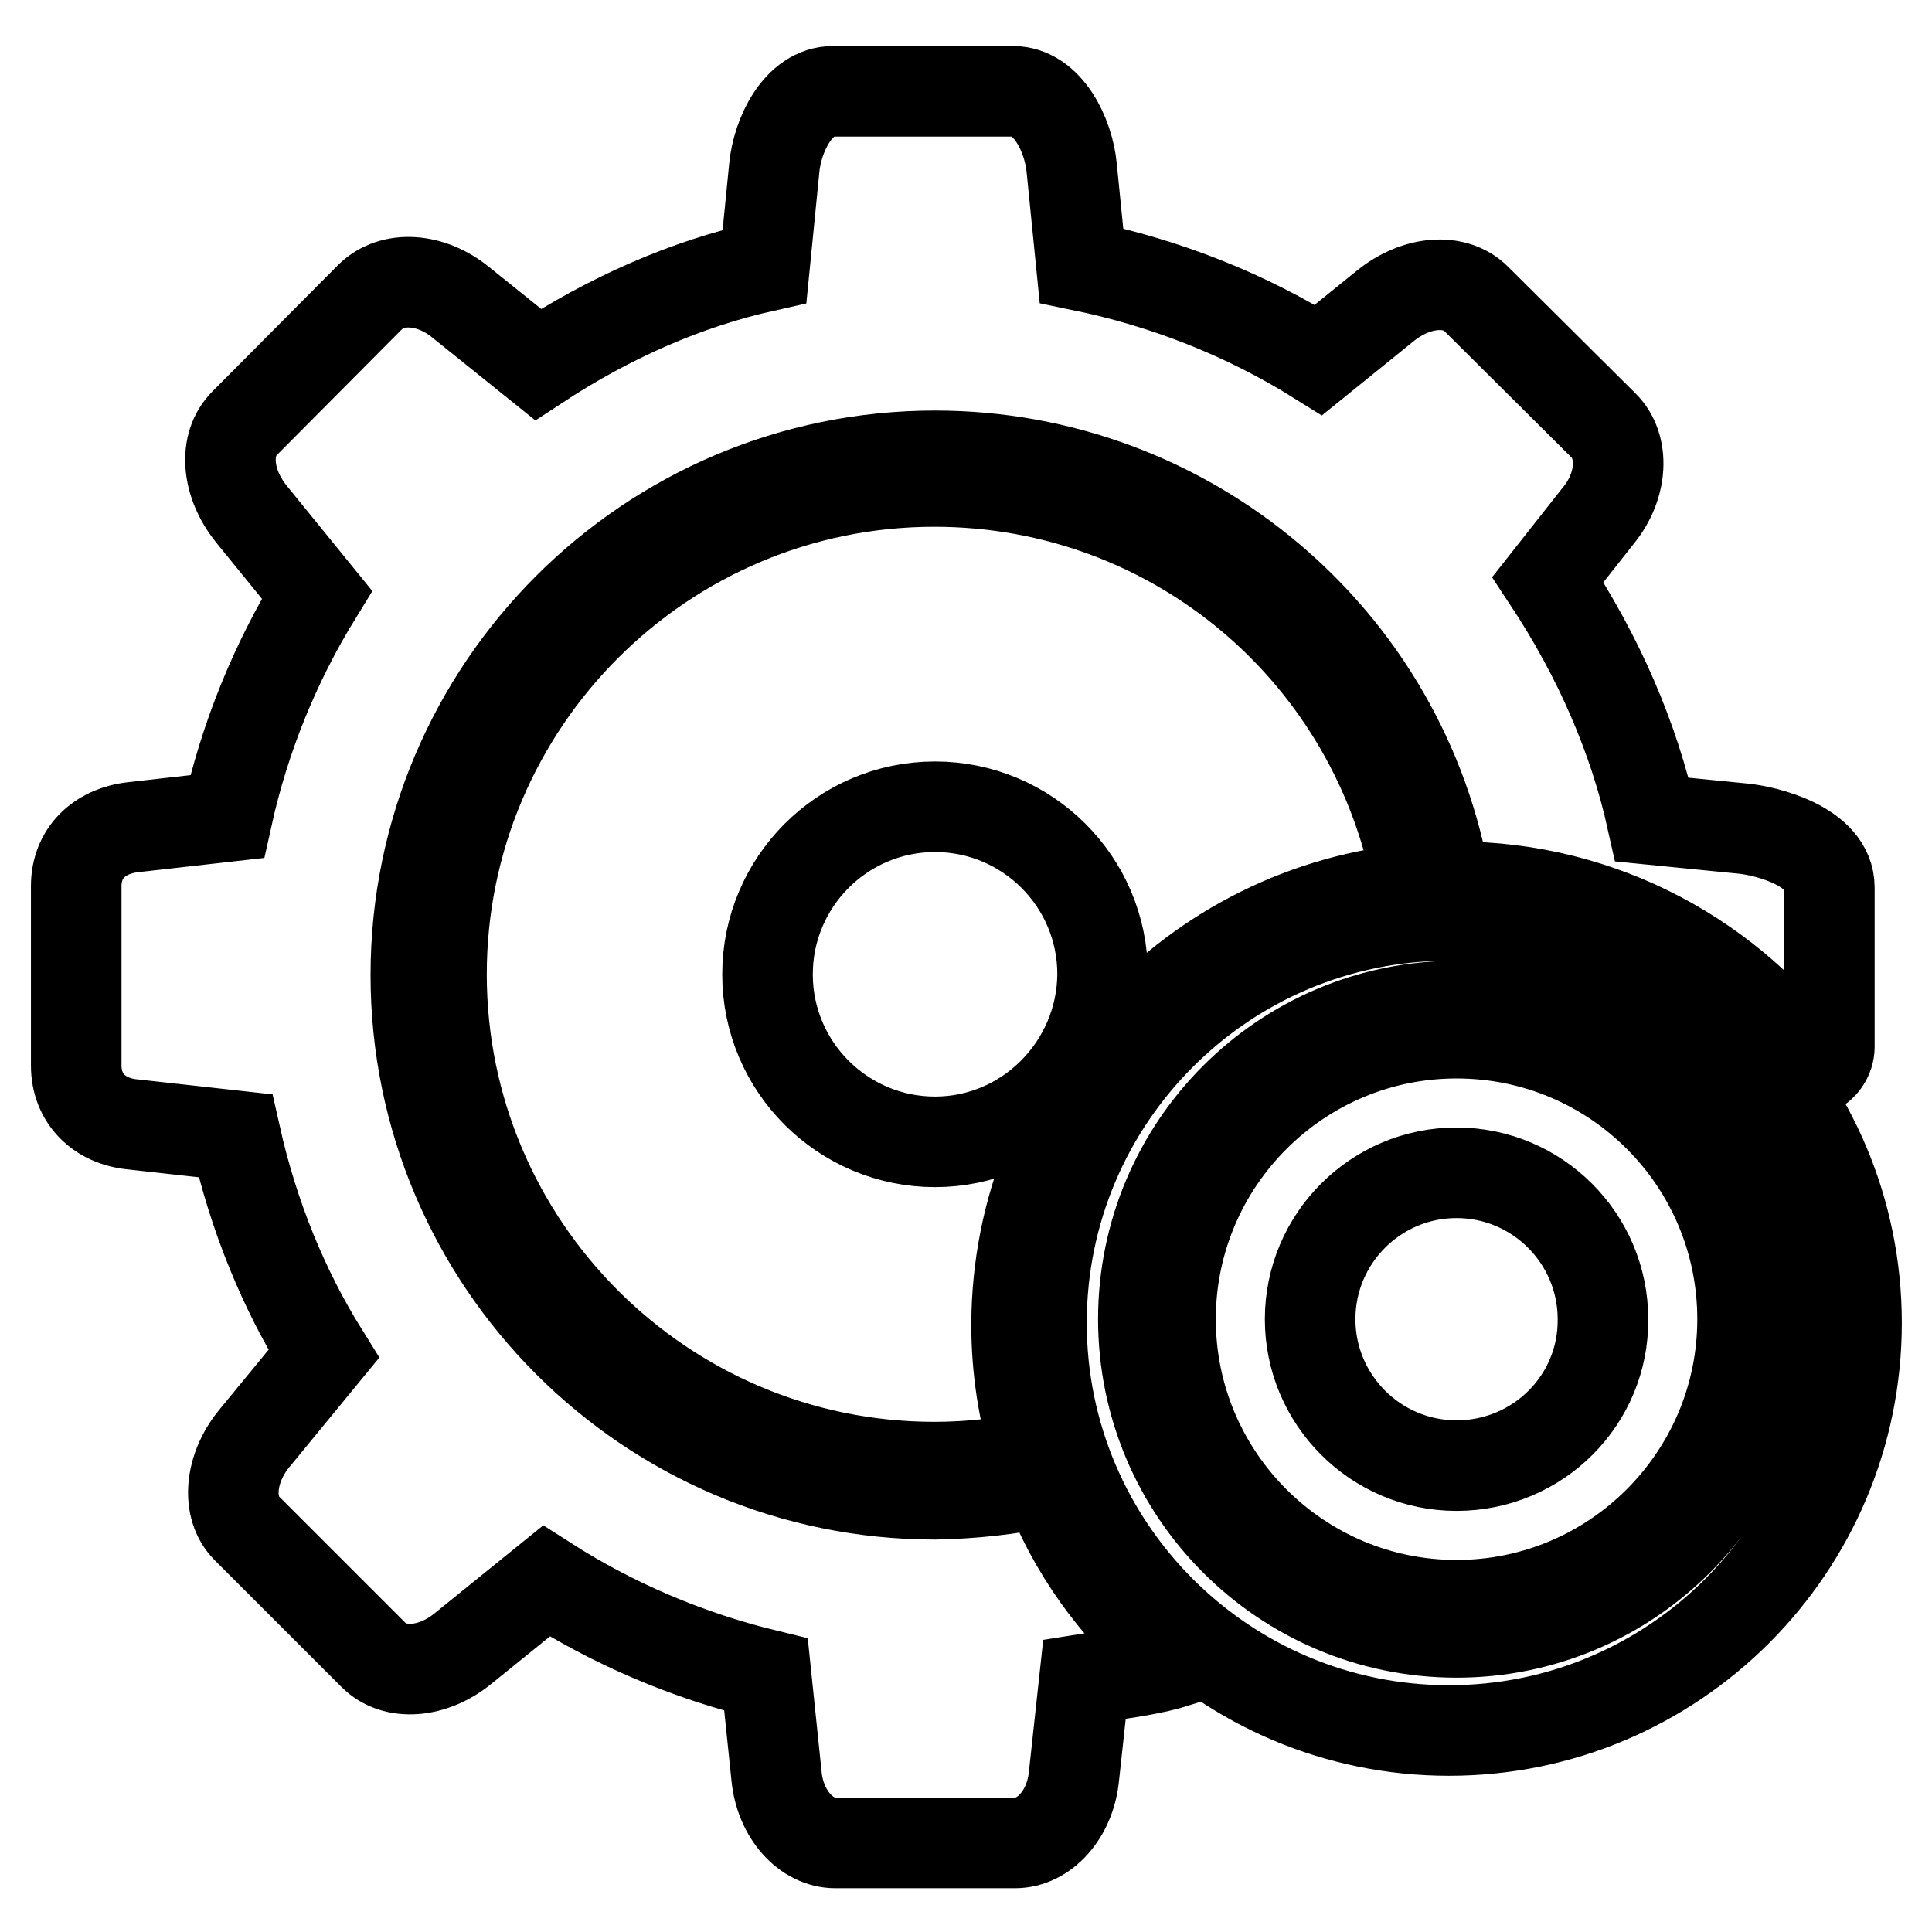 <?xml version="1.0" encoding="utf-8"?>
<!-- Svg Vector Icons : http://www.onlinewebfonts.com/icon -->
<!DOCTYPE svg PUBLIC "-//W3C//DTD SVG 1.1//EN" "http://www.w3.org/Graphics/SVG/1.1/DTD/svg11.dtd">
<svg version="1.1" xmlns="http://www.w3.org/2000/svg" xmlns:xlink="http://www.w3.org/1999/xlink" x="0px" y="0px" viewBox="0 0 256 256" enable-background="new 0 0 256 256" xml:space="preserve">
<g> <path stroke-width="12" fill-opacity="0" stroke="#000000"  d="M188,117.7c-5.5-31-32.2-53.9-64.2-53.9c-36,0-65.3,29.3-65.3,65.3c0,36,29.3,65.3,65.3,65.3 c4.6,0,9.2-0.5,13.6-1.5c-1.8-5.6-2.7-11.5-2.7-17.4C134.8,145.1,158.2,120.2,188,117.7L188,117.7z M123.9,151.3 c-12.2,0-22.2-9.9-22.2-22.2c0-12.2,9.9-22.2,22.2-22.2c12.2,0,22.2,9.9,22.2,22.2C146,141.3,136.1,151.3,123.9,151.3z  M138.7,196.3c-4.9,1.1-9.8,1.6-14.8,1.7c-38,0-68.8-30.9-68.8-68.8c0-38,30.9-68.8,68.8-68.8c33.5,0,62.2,24.2,67.7,57.2 c0.4,0,0.9-0.1,1.3-0.1c19.5,0,36.7,9.6,47.3,24.4c1.3-0.5,2.2-1.8,2.2-3.2v-21.1c0-5.5-8.4-7.5-11.4-7.8l-12.1-1.2 c-2.4-10.8-7-21.5-13.8-31.8l6.7-8.5c3.2-3.9,3.5-9.1,0.7-11.9l-16.9-16.8c-2.8-2.8-7.9-2.4-12,0.9l-8.9,7.2 c-9.6-6-20.2-10.2-31.4-12.5l-1.3-13c-0.4-4.2-3.1-10.1-7.8-10.1h-23.8c-4.7,0-7.4,5.9-7.8,10.1l-1.3,13.1 C91,37.6,80.9,42,71.3,48.3l-10.2-8.2c-4-3.3-9.1-3.6-12-0.8L32.4,56.1c-2.8,2.8-2.4,7.9,0.9,12l8.7,10.7 c-5.6,9.1-9.6,19-11.9,29.4l-12.4,1.4c-4.6,0.5-7.6,3.5-7.6,7.8v23.8c0,4.3,3,7.4,7.6,7.8l13.5,1.5c2.4,10.7,6.4,20.4,11.7,28.9 l-9.2,11.2c-3.3,4-3.7,9.2-1,11.9l16.8,16.8c2.8,2.8,7.9,2.4,11.9-0.9l11-8.9c8.9,5.7,18.8,9.9,29.1,12.4l1.4,13.5 c0.5,5,3.9,8.8,7.8,8.8h23.8c3.9,0,7.3-3.8,7.8-8.8l1.4-12.9l1.9-0.3c3.5-0.5,7.2-1,10.4-2c-0.2-0.2-0.4-0.4-0.6-0.6 C147.8,213.3,142.1,205.3,138.7,196.3L138.7,196.3z M192,121.3c-29.8,0-54,24.2-54,54c0,29.8,24.2,54,54,54c29.8,0,54-24.2,54-54 C246,145.4,221.8,121.3,192,121.3z M193,216.3c-22.9,0-41.5-18.6-41.5-41.5s18.6-41.5,41.5-41.5c22.9,0,41.5,18.6,41.5,41.5 S215.9,216.3,193,216.3z M193,136.9c-20.9,0-37.9,17-37.9,37.9s17,37.9,37.9,37.9c20.9,0,37.9-17,37.9-37.9S214,136.9,193,136.9z  M193,194.2c-10.7,0-19.4-8.7-19.4-19.4c0-10.7,8.7-19.4,19.4-19.4c10.7,0,19.4,8.7,19.4,19.4C212.5,185.5,203.8,194.2,193,194.2z" /></g>
</svg>